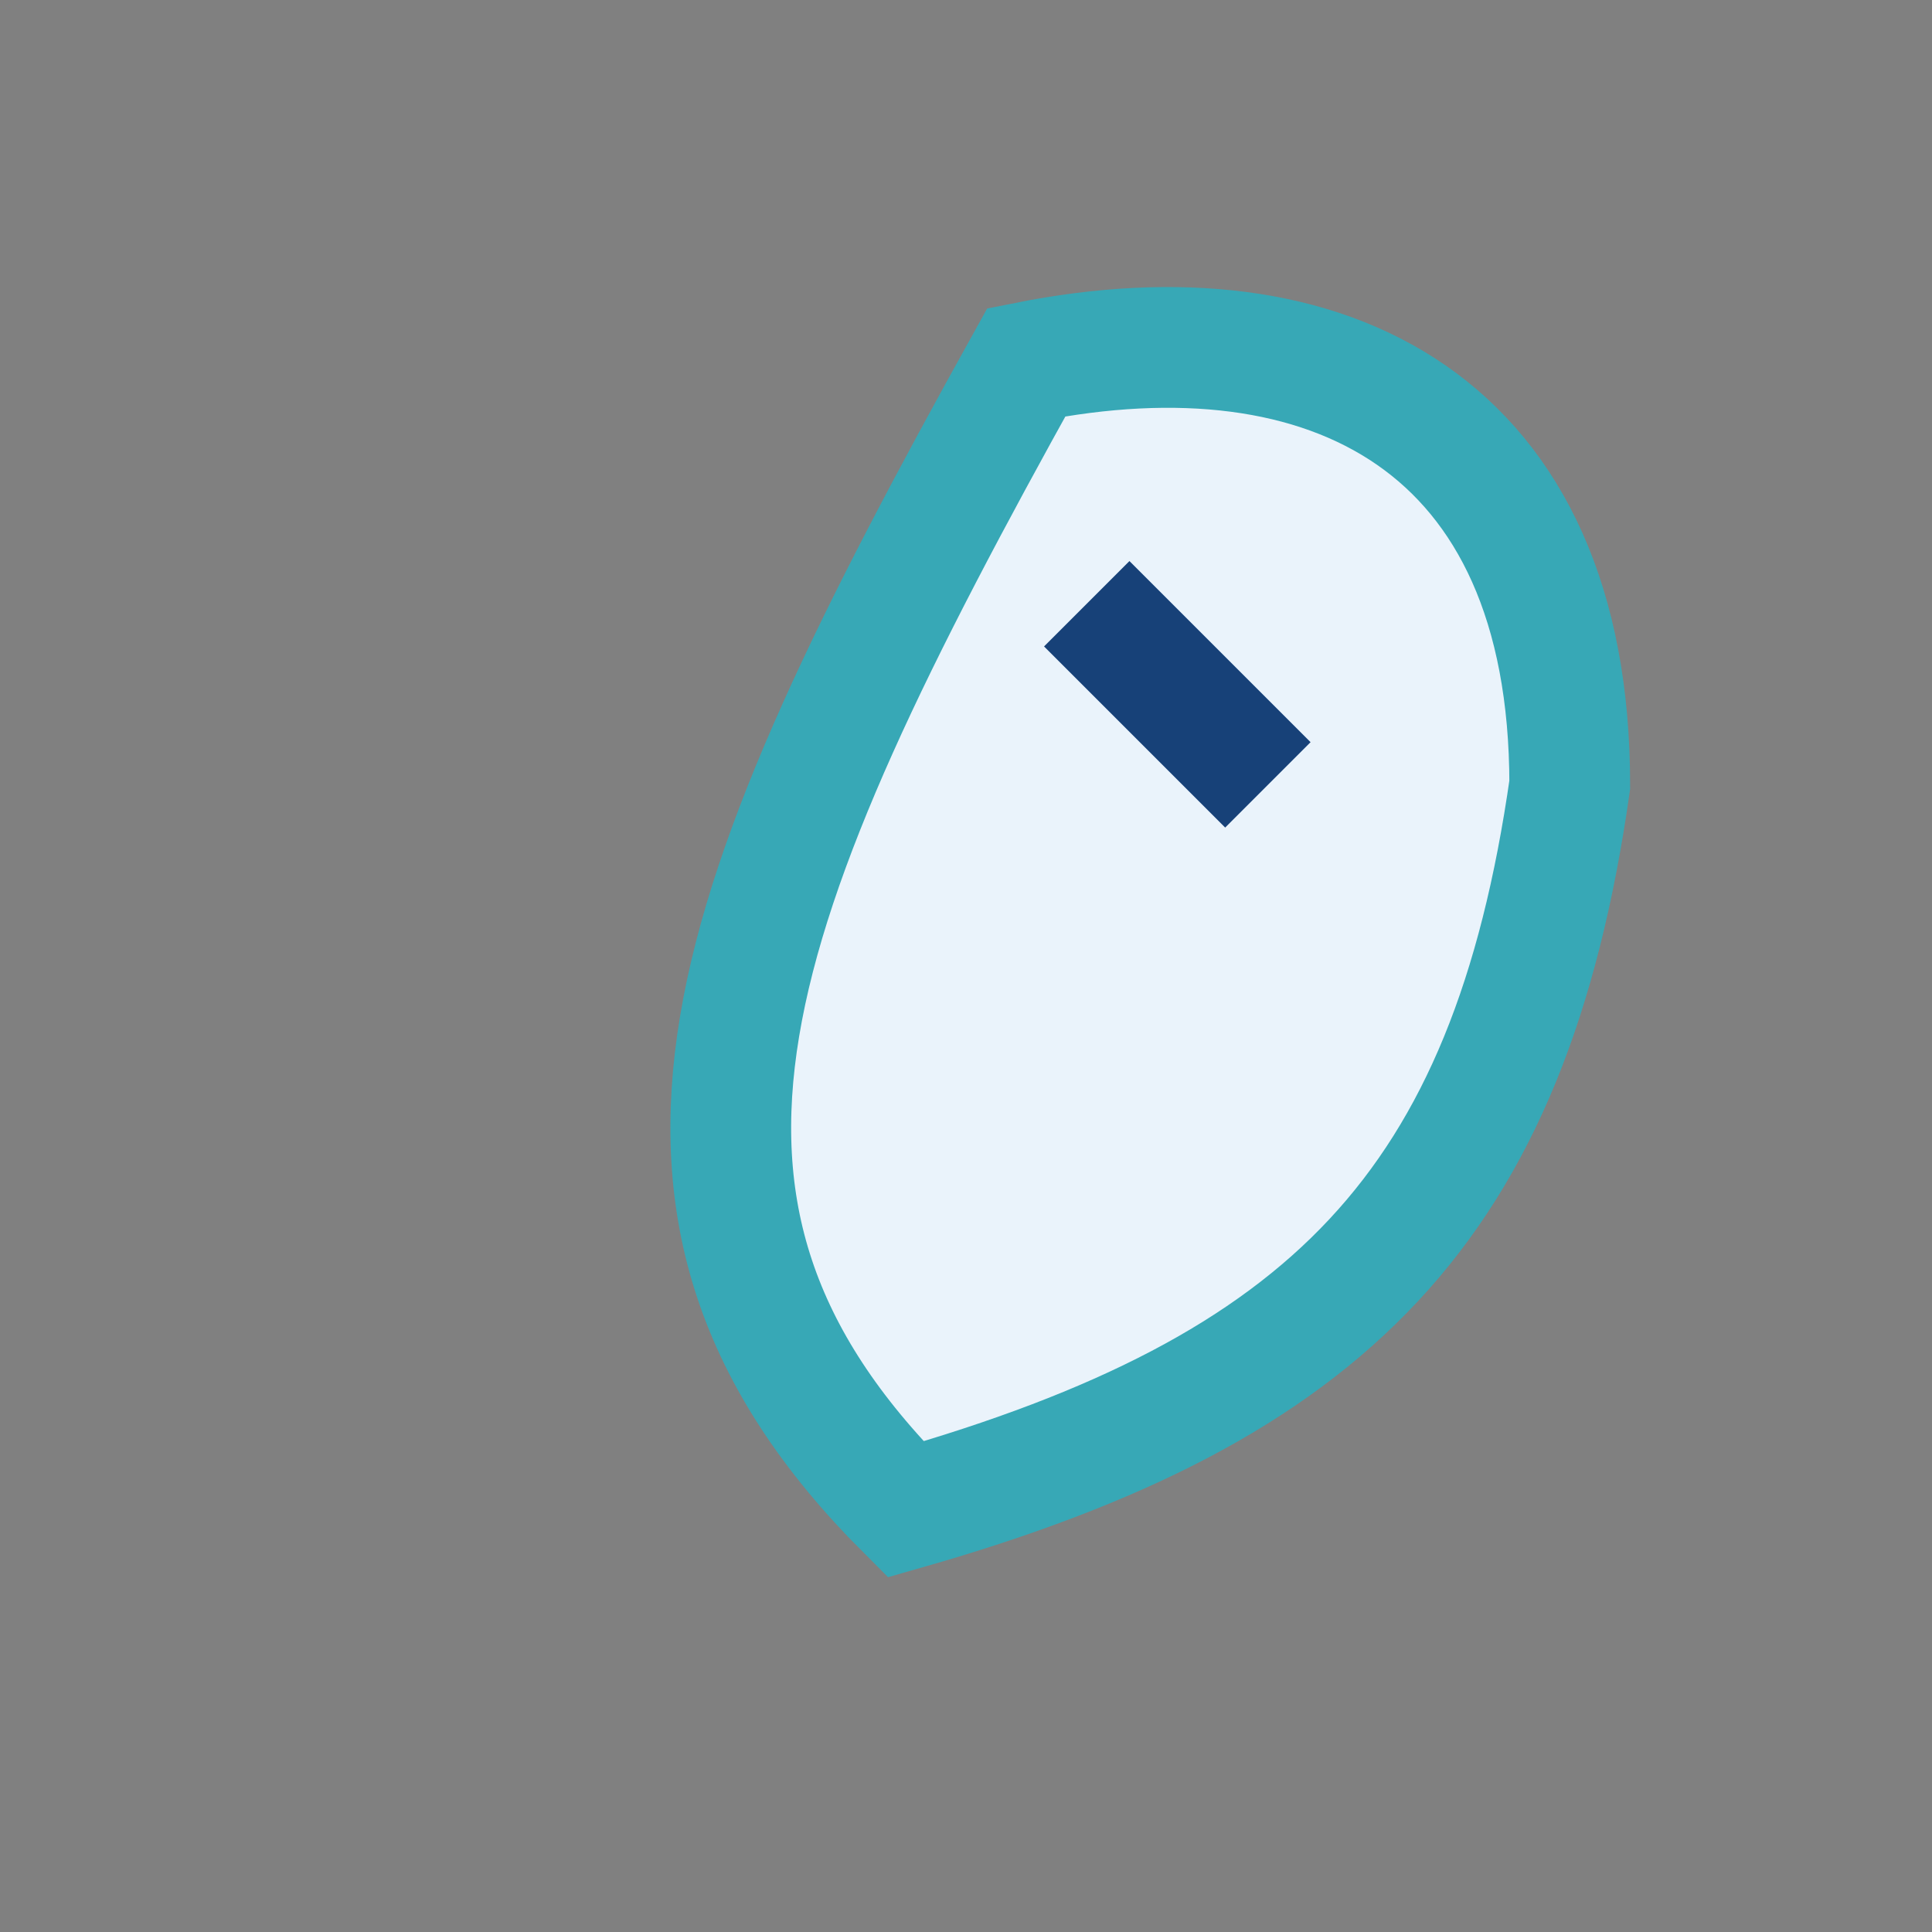 <?xml version="1.0" encoding="UTF-8"?>
<svg xmlns="http://www.w3.org/2000/svg" width="32" height="32" viewBox="0 0 32 32"><rect x="0" y="0" width="32" height="32" fill="#808080" stroke="none"/><path d="M17 6c-5 9-7 14-2 19 7-2 10-5 11-12C26 7 22 5 17 6z" fill="#EAF3FB" stroke="#37A8B6" stroke-width="2"/><path d="M18 10l3 3" stroke="#174178" stroke-width="2"/></svg>